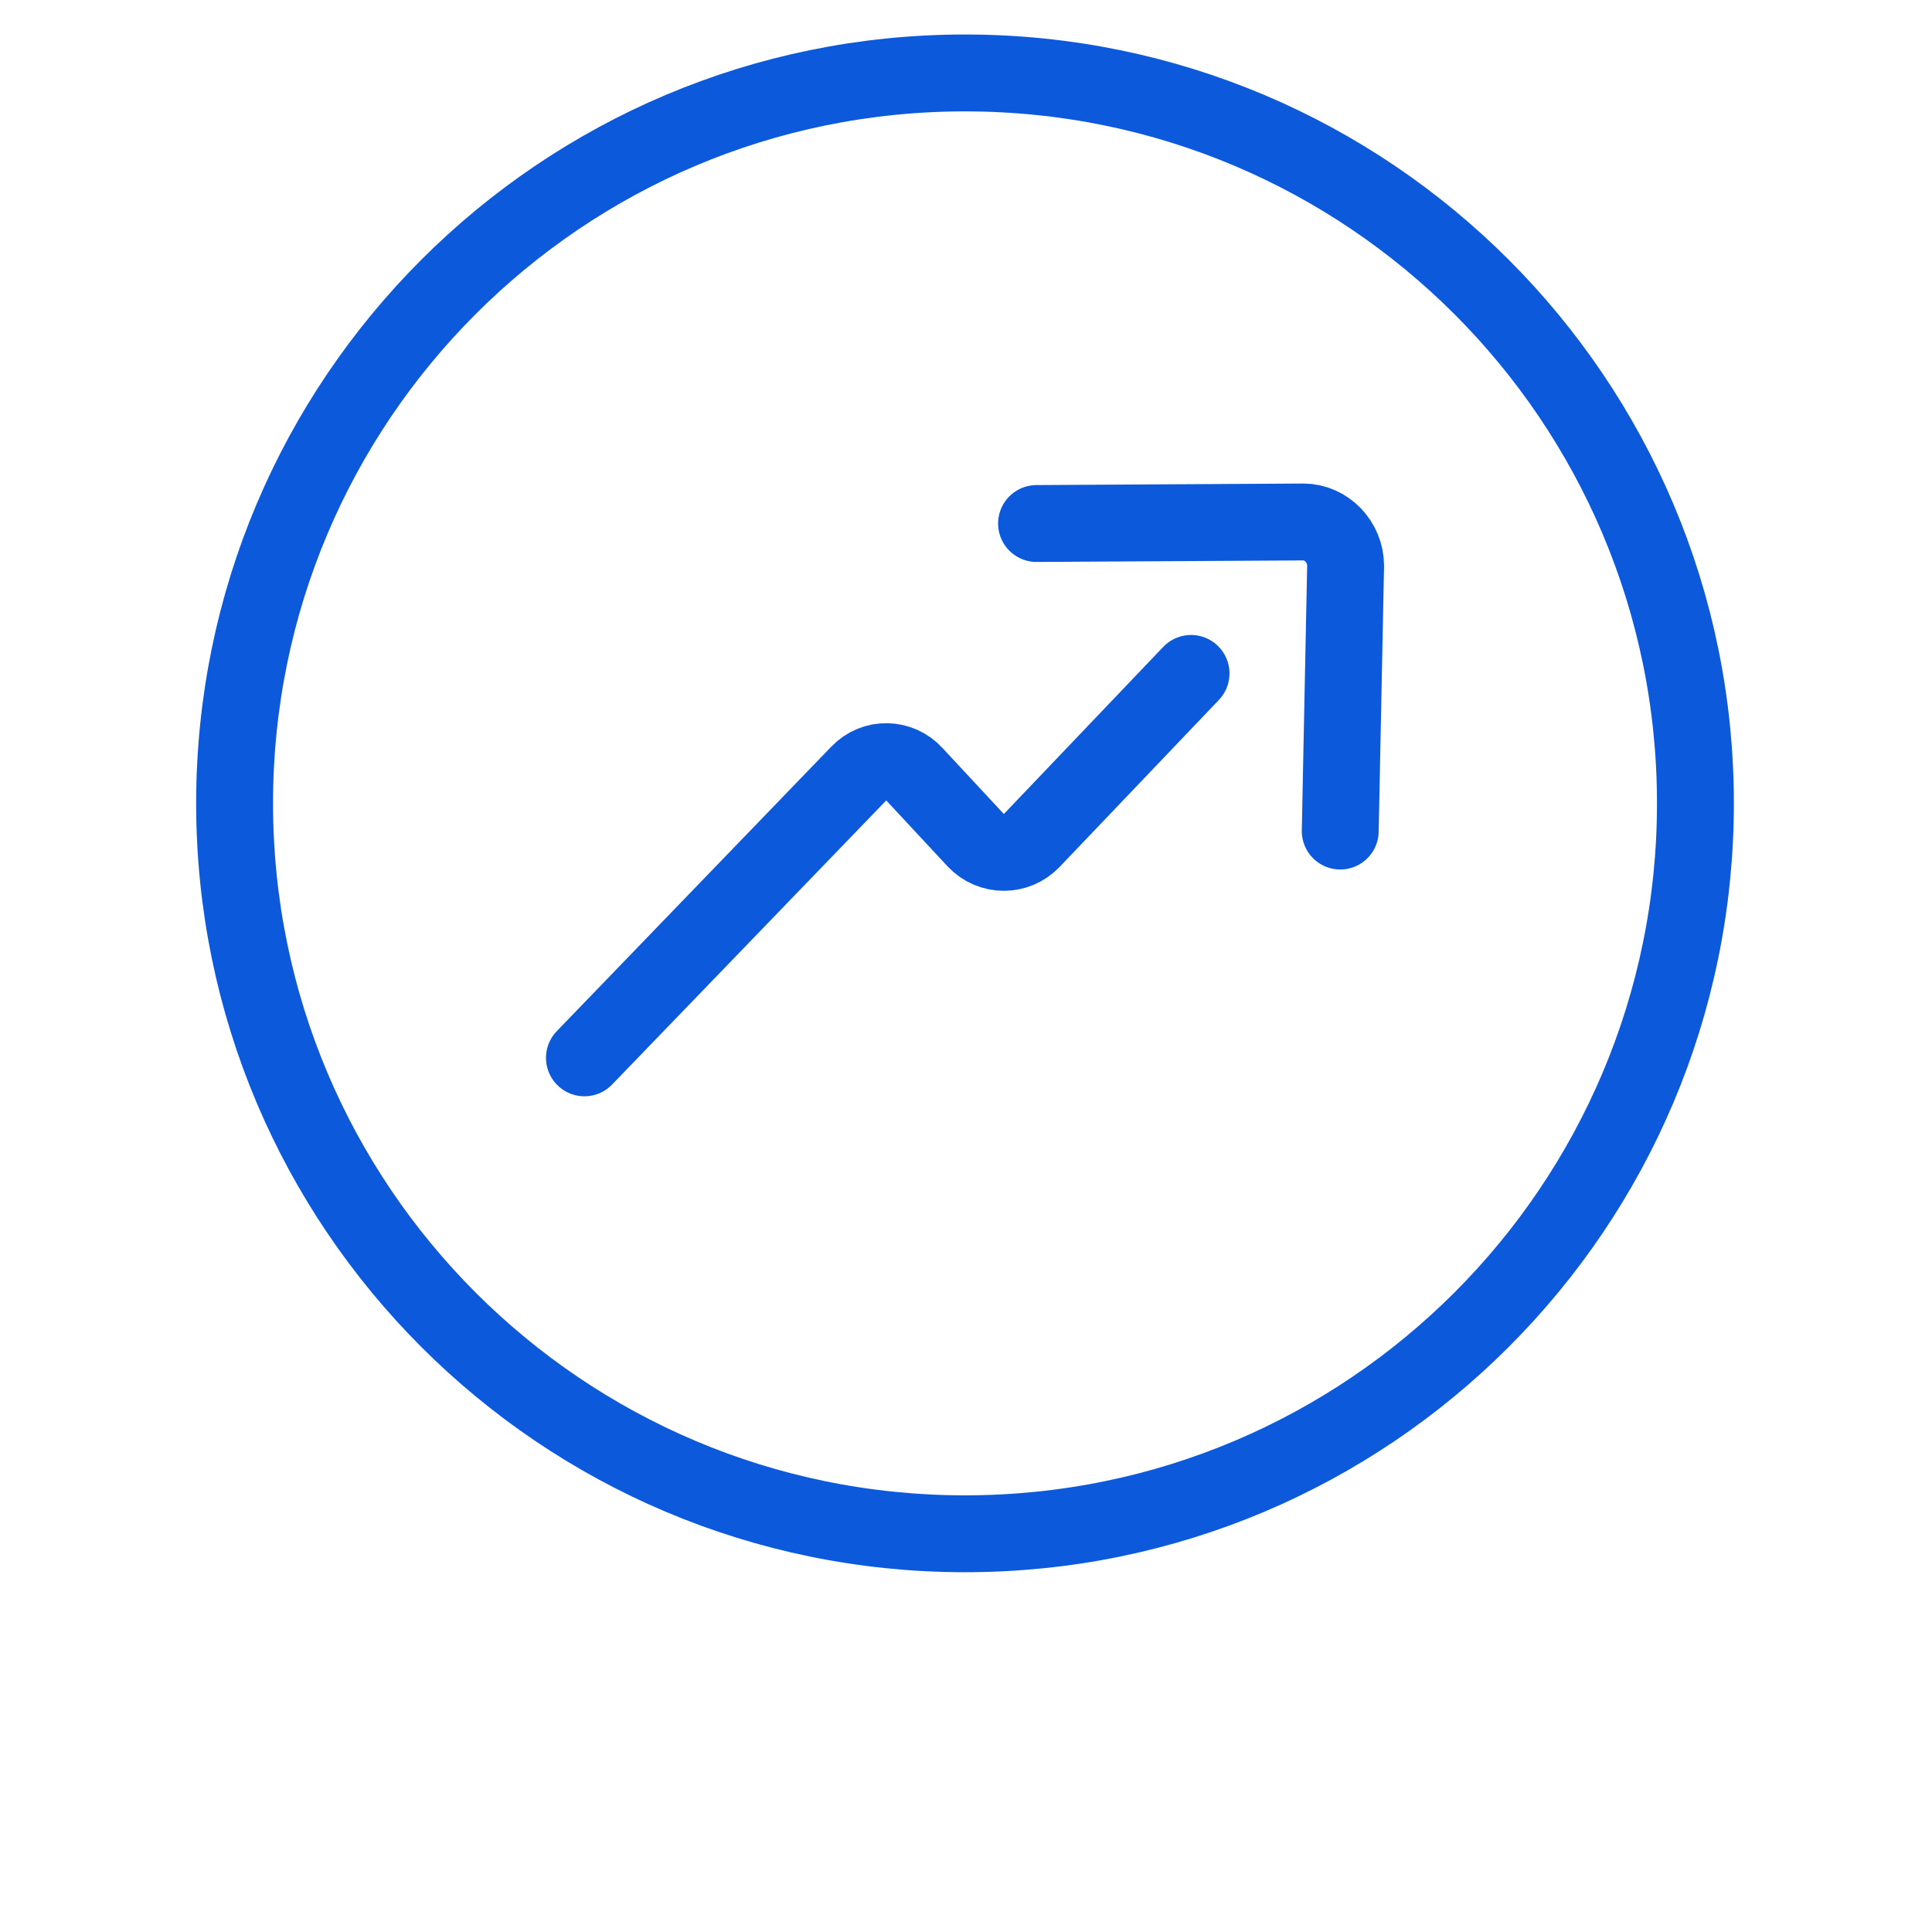 <svg xmlns="http://www.w3.org/2000/svg" width="98" height="98" viewBox="0 0 98 98" fill="none"><g clip-path="url(#clip0_24_966)"><g clip-path="url(#clip1_24_966)"><path d="M29.645 53.659L43.569 39.229C44.349 38.41 45.636 38.449 46.377 39.268L49.496 42.622C50.276 43.441 51.564 43.441 52.344 42.622L60.416 34.159" stroke="#0C5ADB" stroke-width="3.9" stroke-miterlimit="10" stroke-linecap="round" stroke-linejoin="round"></path><path d="M67.983 42.155L68.256 28.7C68.256 27.491 67.281 26.477 66.111 26.477L52.578 26.555" stroke="#0C5ADB" stroke-width="3.9" stroke-miterlimit="10" stroke-linecap="round" stroke-linejoin="round"></path><path d="M48.95 77.8C69.412 77.8 86 61.212 86 40.75C86 20.288 69.412 3.7 48.95 3.7C28.488 3.7 11.9 20.288 11.9 40.75C11.9 61.212 28.488 77.8 48.95 77.8Z" stroke="#0C5ADB" stroke-width="3.9" stroke-miterlimit="10" stroke-linecap="round" stroke-linejoin="round"></path></g></g><defs><clipPath id="clip0_24_966"><rect width="97.5" height="97.5" fill="white" transform="translate(0.2)"></rect></clipPath><clipPath id="clip1_24_966"><rect width="97.5" height="97.5" fill="white" transform="translate(0.2)"></rect></clipPath></defs></svg>
